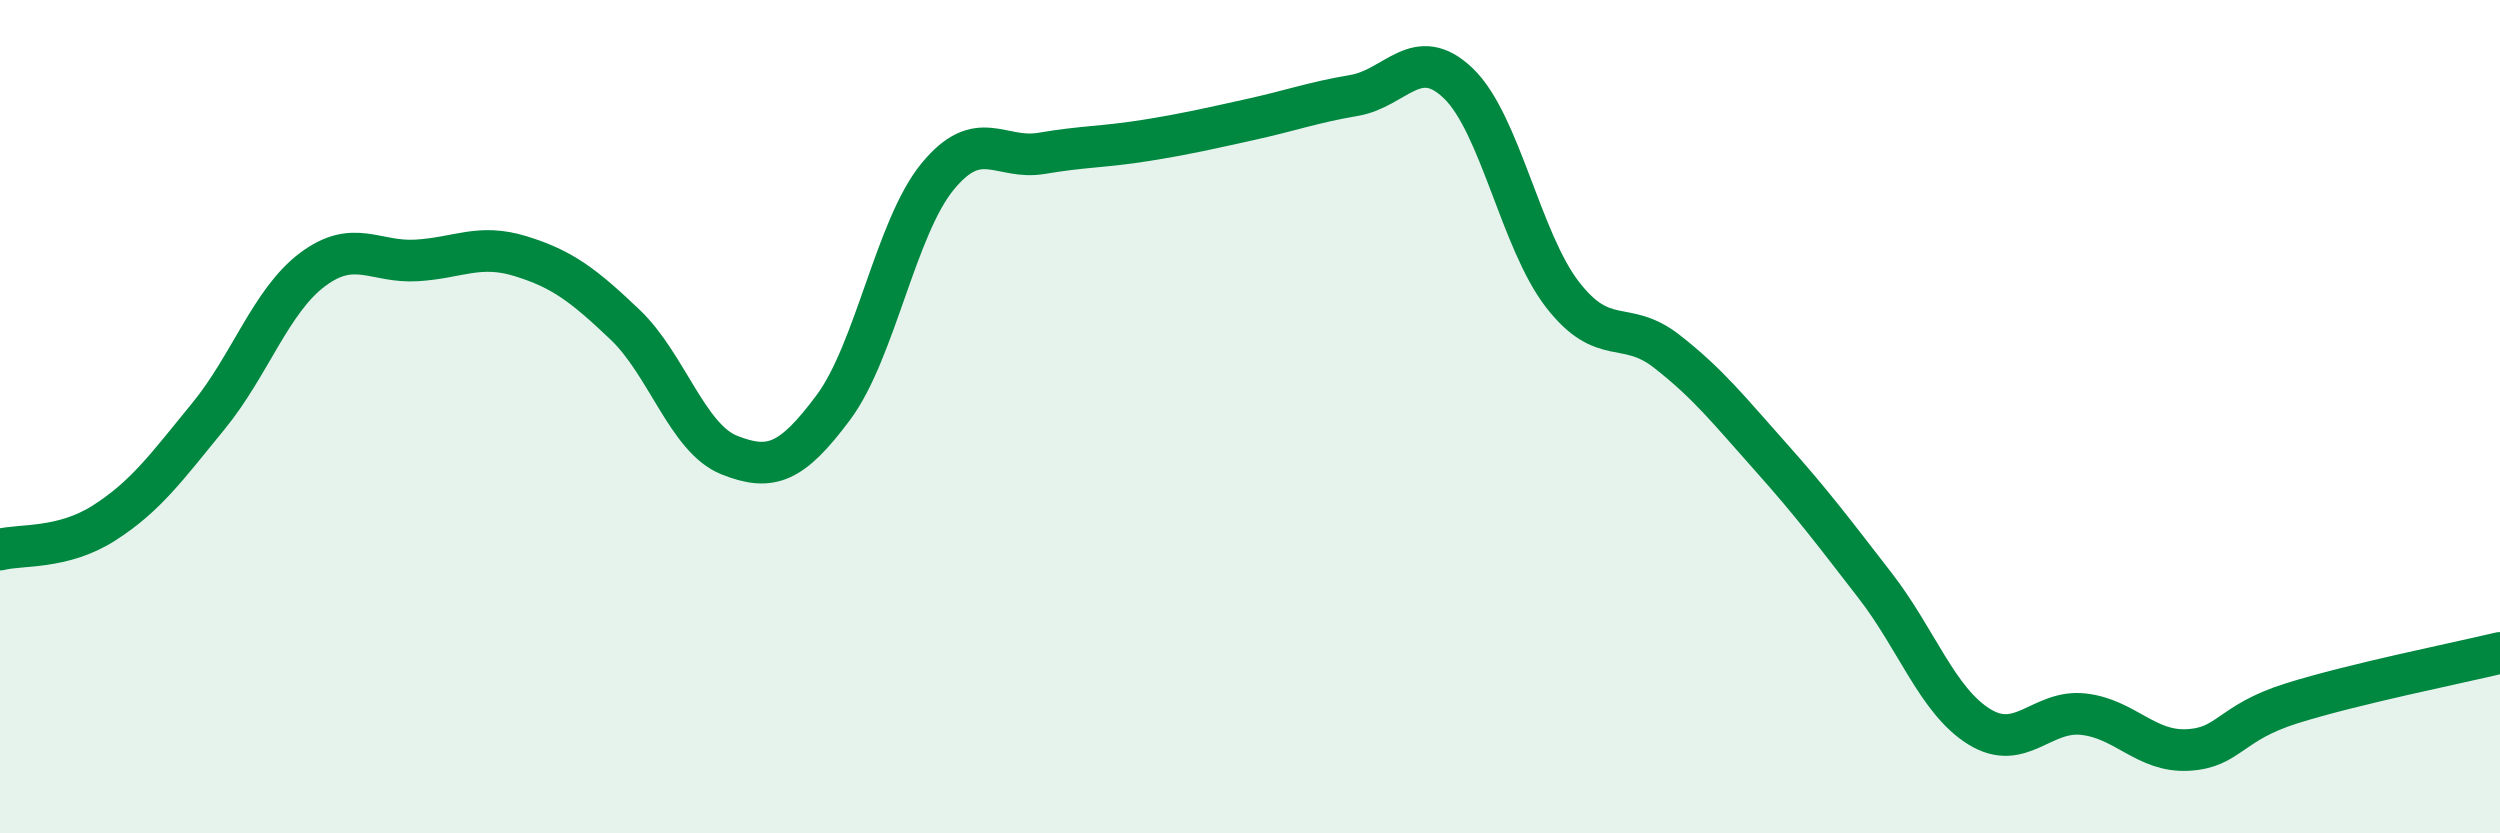 
    <svg width="60" height="20" viewBox="0 0 60 20" xmlns="http://www.w3.org/2000/svg">
      <path
        d="M 0,13.19 C 0.5,13.06 1.5,13.19 2.5,12.55 C 3.5,11.91 4,11.21 5,9.99 C 6,8.77 6.5,7.22 7.5,6.47 C 8.5,5.72 9,6.31 10,6.25 C 11,6.19 11.5,5.84 12.5,6.15 C 13.5,6.46 14,6.84 15,7.79 C 16,8.74 16.5,10.52 17.5,10.92 C 18.5,11.32 19,11.12 20,9.78 C 21,8.44 21.5,5.46 22.5,4.24 C 23.5,3.02 24,3.85 25,3.68 C 26,3.51 26.5,3.53 27.5,3.37 C 28.5,3.21 29,3.09 30,2.87 C 31,2.65 31.5,2.46 32.5,2.29 C 33.5,2.12 34,1.04 35,2 C 36,2.96 36.5,5.78 37.5,7.07 C 38.5,8.36 39,7.65 40,8.43 C 41,9.21 41.5,9.85 42.5,10.97 C 43.5,12.09 44,12.76 45,14.05 C 46,15.34 46.5,16.82 47.5,17.44 C 48.5,18.06 49,17.03 50,17.14 C 51,17.25 51.5,18.05 52.5,18 C 53.5,17.95 53.5,17.35 55,16.88 C 56.5,16.41 59,15.91 60,15.67L60 20L0 20Z"
        fill="#008740"
        opacity="0.1"
        stroke-linecap="round"
        stroke-linejoin="round"
      />
      <path
        d="M 0,13.19 C 0.5,13.06 1.5,13.19 2.5,12.55 C 3.5,11.91 4,11.21 5,9.99 C 6,8.77 6.5,7.22 7.5,6.47 C 8.5,5.72 9,6.31 10,6.25 C 11,6.19 11.5,5.84 12.5,6.15 C 13.5,6.46 14,6.84 15,7.79 C 16,8.74 16.5,10.52 17.5,10.92 C 18.5,11.32 19,11.12 20,9.78 C 21,8.44 21.5,5.46 22.5,4.24 C 23.5,3.02 24,3.85 25,3.68 C 26,3.51 26.5,3.53 27.5,3.37 C 28.5,3.21 29,3.09 30,2.87 C 31,2.65 31.5,2.46 32.5,2.29 C 33.5,2.12 34,1.04 35,2 C 36,2.96 36.5,5.78 37.5,7.07 C 38.5,8.36 39,7.65 40,8.43 C 41,9.21 41.5,9.85 42.5,10.97 C 43.5,12.09 44,12.76 45,14.05 C 46,15.34 46.5,16.82 47.5,17.44 C 48.5,18.06 49,17.03 50,17.14 C 51,17.25 51.5,18.05 52.5,18 C 53.5,17.95 53.5,17.35 55,16.88 C 56.5,16.41 59,15.91 60,15.67"
        stroke="#008740"
        stroke-width="1"
        fill="none"
        stroke-linecap="round"
        stroke-linejoin="round"
      />
    </svg>
  
